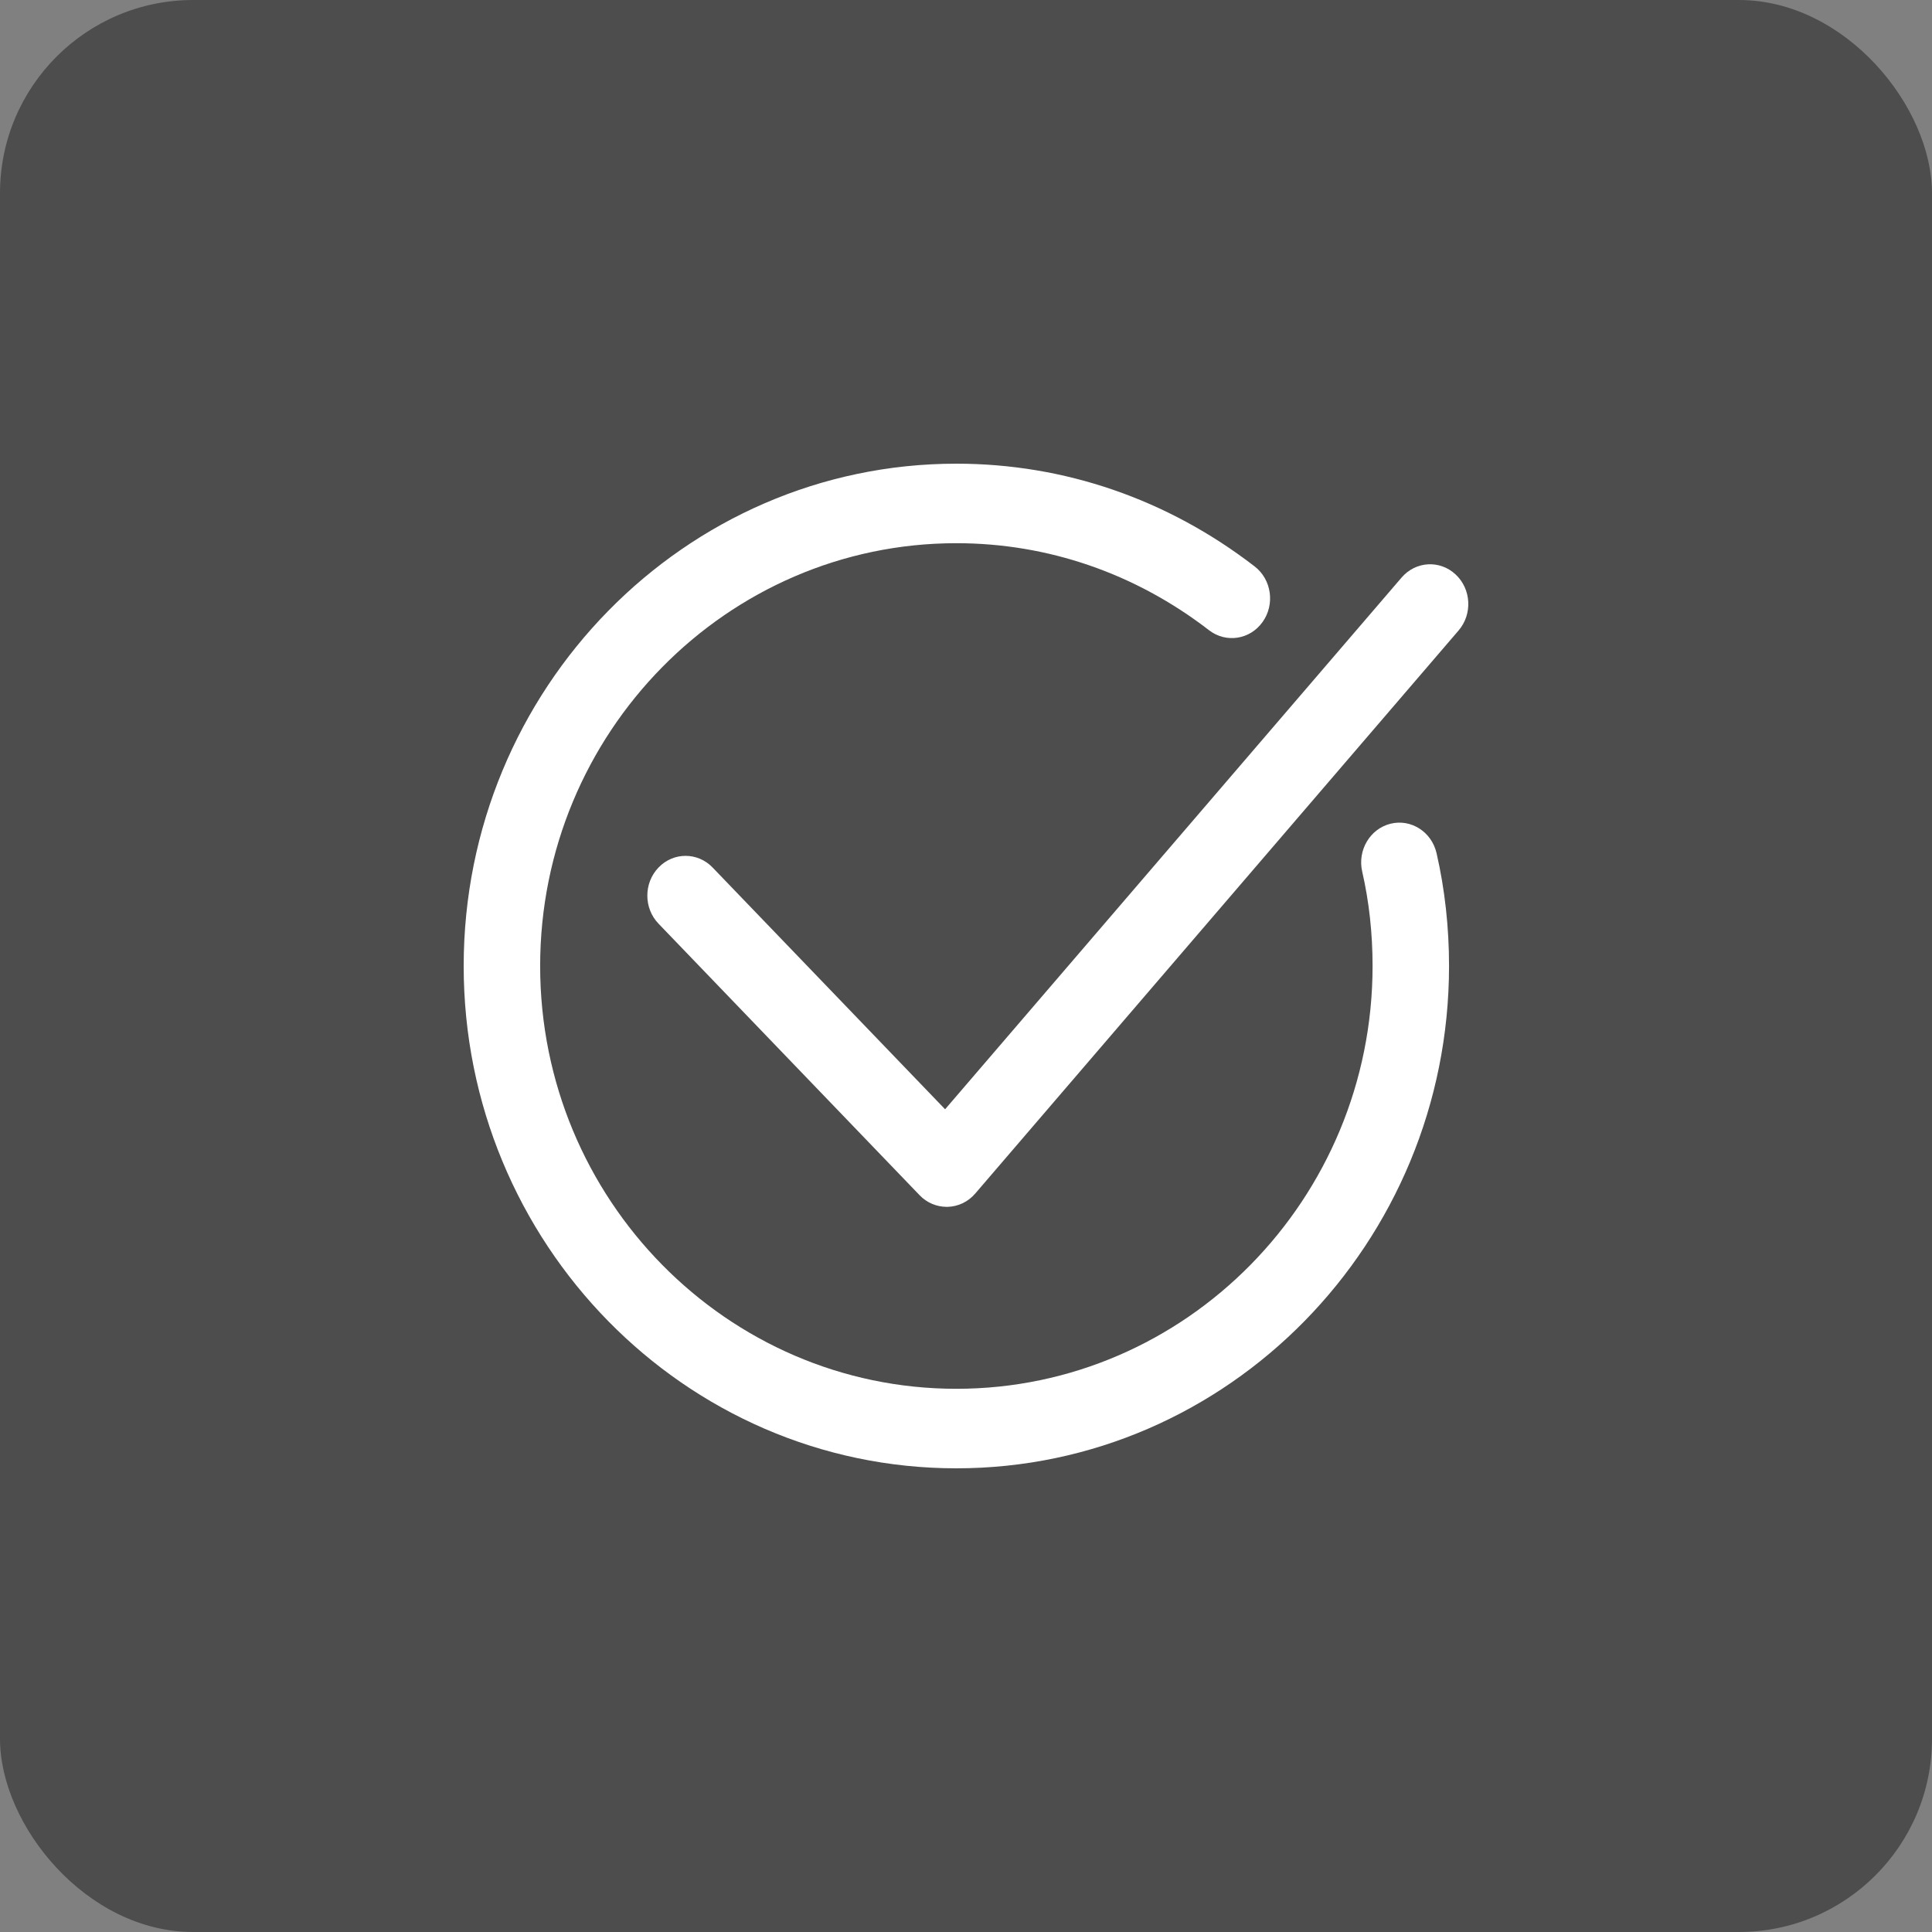 <?xml version="1.0" encoding="UTF-8"?> <svg xmlns="http://www.w3.org/2000/svg" width="50" height="50" viewBox="0 0 50 50" fill="none"><rect x="0" y="0" width="50" height="50" fill="#808080" stroke="none"/><rect width="50" height="50" rx="5" fill="#4D4D4D"></rect><path d="M24.75 38C17.72 38 12 32.169 12 25.001C12 17.832 17.72 12 24.75 12C27.545 12 30.215 12.919 32.47 14.659C32.909 14.997 33.001 15.642 32.675 16.098C32.35 16.554 31.73 16.65 31.291 16.311C29.38 14.837 27.118 14.058 24.75 14.058C18.811 14.058 13.979 18.967 13.979 25C13.979 31.034 18.811 35.942 24.75 35.942C30.69 35.942 35.522 31.034 35.522 25C35.522 24.155 35.432 23.334 35.254 22.558C35.127 22.005 35.455 21.45 35.986 21.318C36.516 21.186 37.051 21.527 37.178 22.08C37.392 23.012 37.501 23.995 37.501 25.001C37.5 32.169 31.781 38 24.75 38Z" fill="white"></path><path d="M24.5 31.233C24.238 31.233 23.986 31.126 23.8 30.933L17.043 23.905C16.656 23.504 16.656 22.852 17.043 22.451C17.429 22.049 18.055 22.049 18.442 22.451L24.459 28.708L36.273 14.947C36.637 14.523 37.262 14.486 37.669 14.865C38.077 15.243 38.112 15.893 37.748 16.317L25.238 30.89C25.057 31.101 24.8 31.225 24.528 31.233C24.518 31.233 24.509 31.233 24.5 31.233Z" fill="white"></path></svg> 